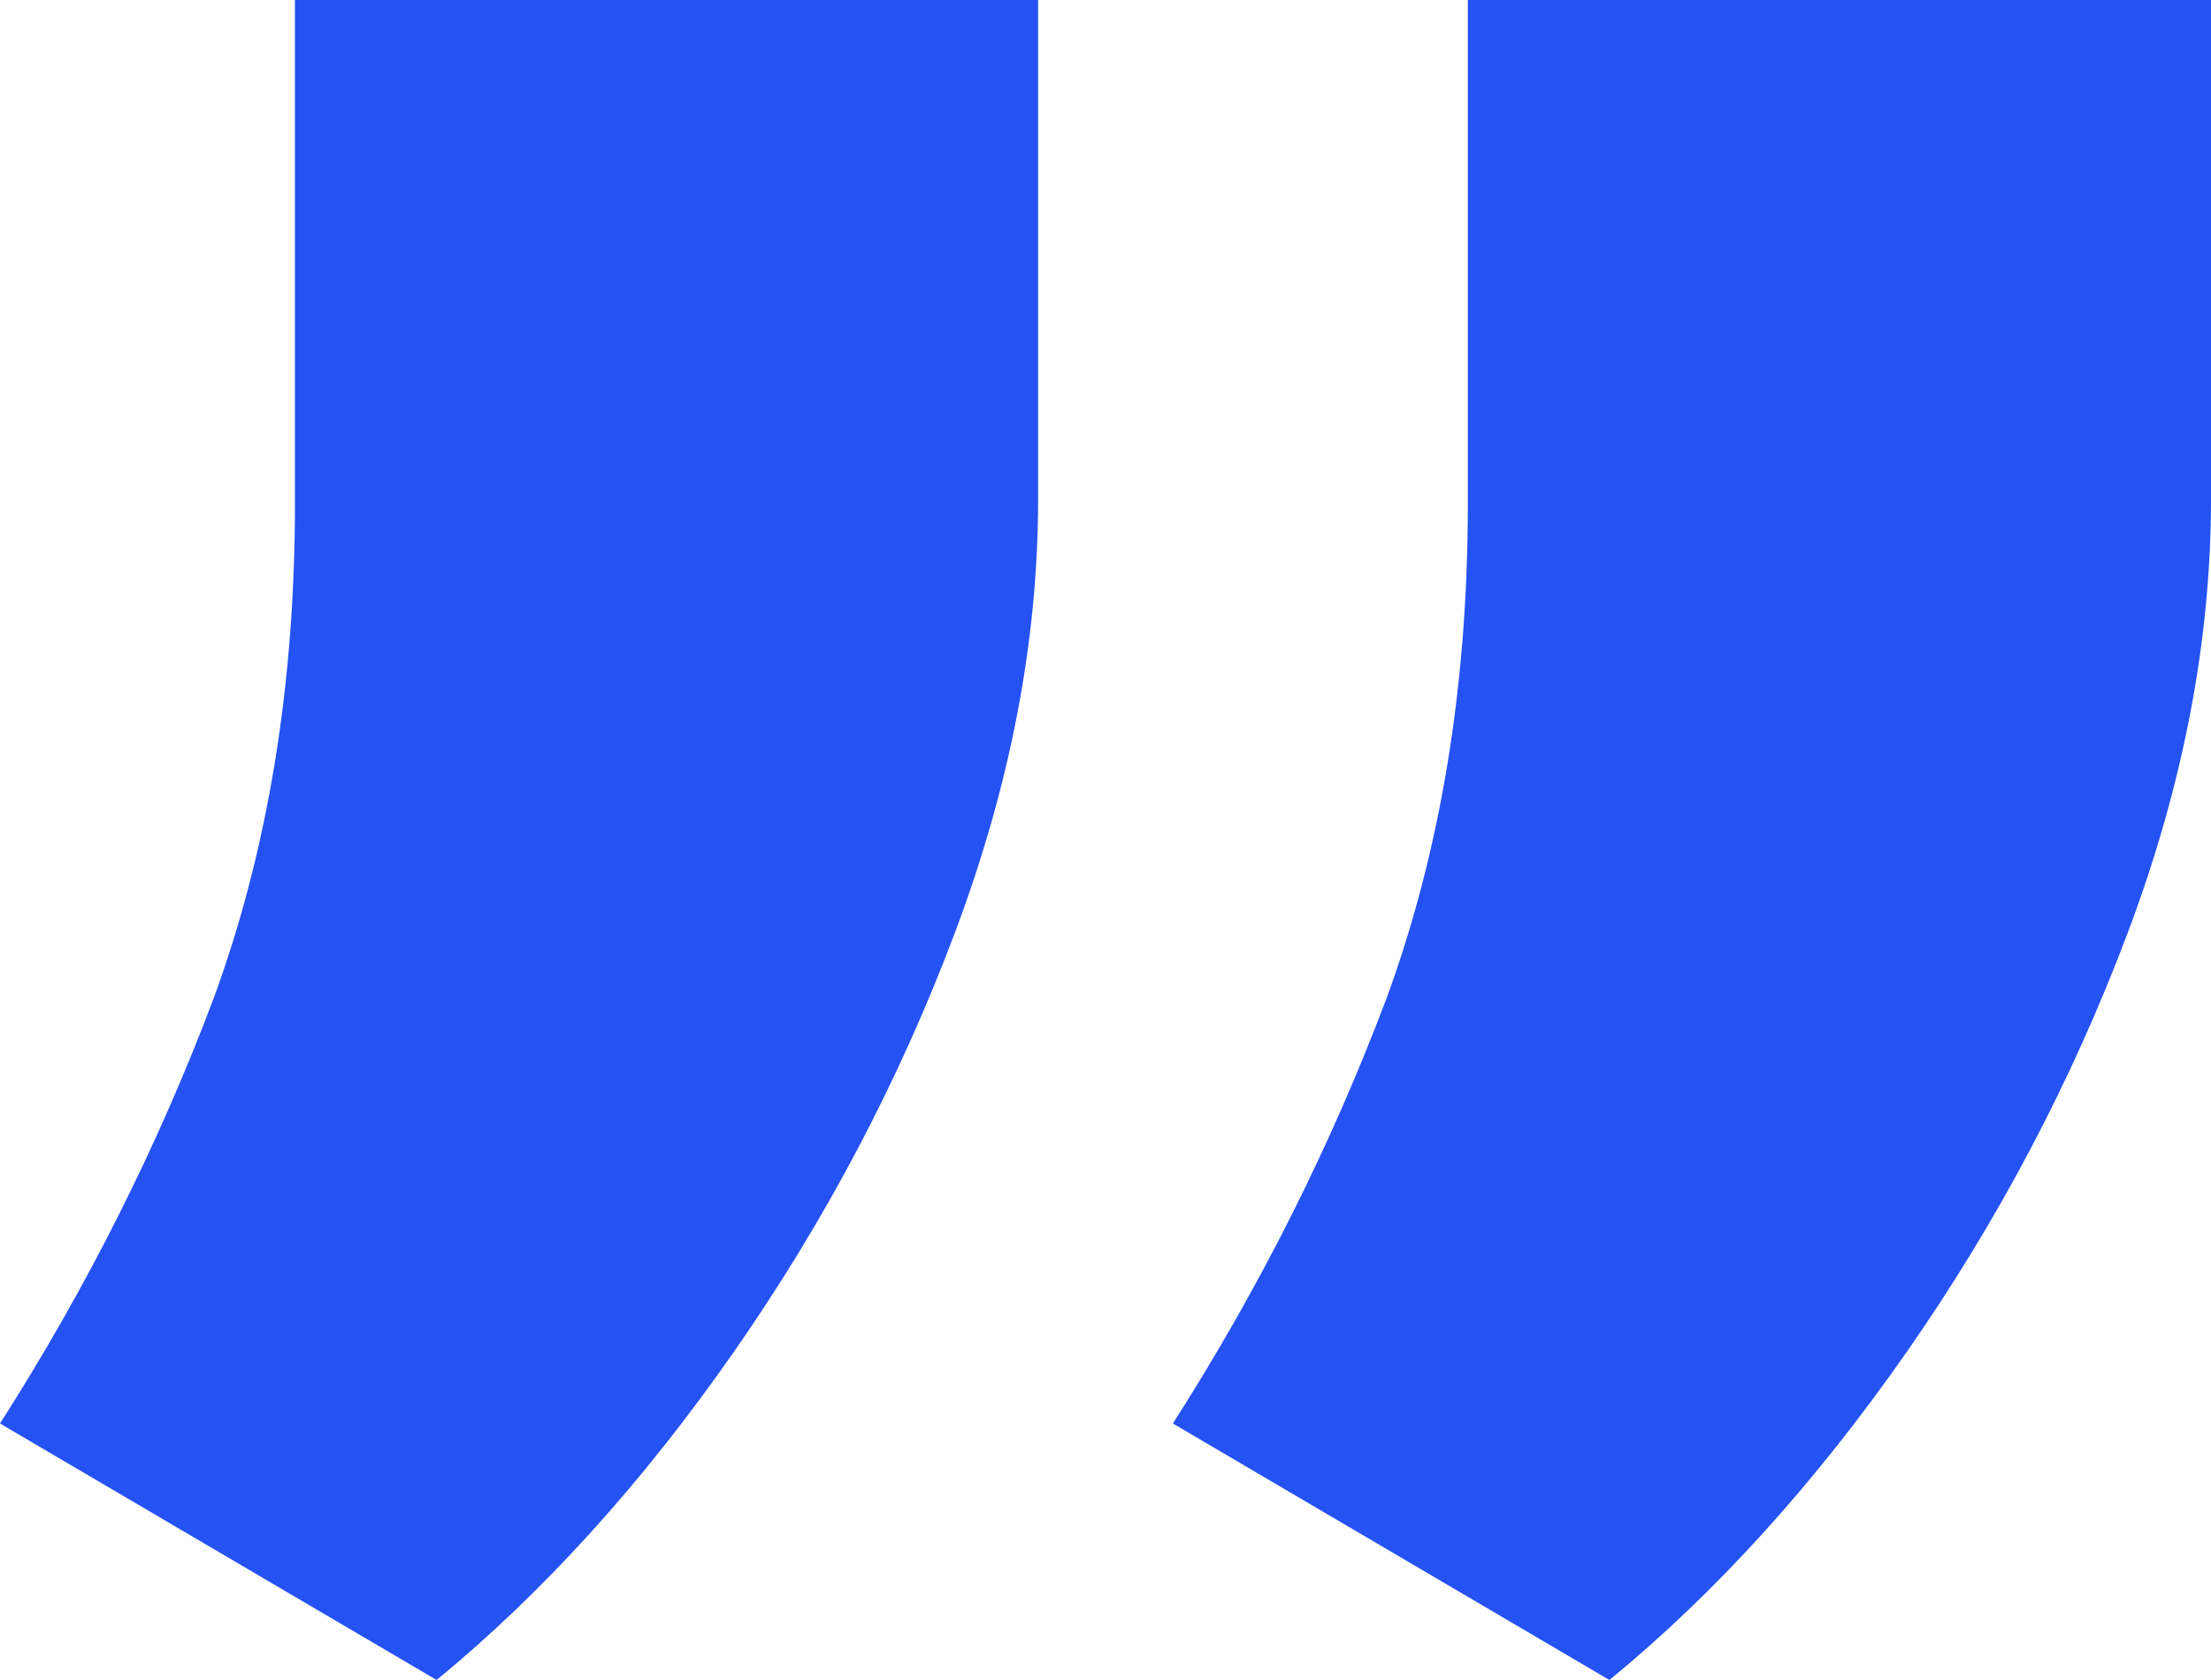 <svg width="25" height="19" viewBox="0 0 25 19" fill="none" xmlns="http://www.w3.org/2000/svg">
<path d="M25 0V5.645C25 7.248 24.685 8.886 24.055 10.559C23.424 12.231 22.593 13.808 21.56 15.289C20.527 16.77 19.407 18.007 18.198 19L13.262 16.099C14.242 14.566 15.047 12.963 15.678 11.29C16.29 9.618 16.597 7.753 16.597 5.697V0H25ZM11.738 0V5.645C11.738 7.248 11.423 8.886 10.793 10.559C10.163 12.231 9.331 13.808 8.298 15.289C7.265 16.77 6.145 18.007 4.937 19L-1.90735e-06 16.099C0.98 14.566 1.786 12.963 2.416 11.29C3.029 9.618 3.335 7.753 3.335 5.697V0H11.738Z" fill="#2552F3"/>
</svg>
